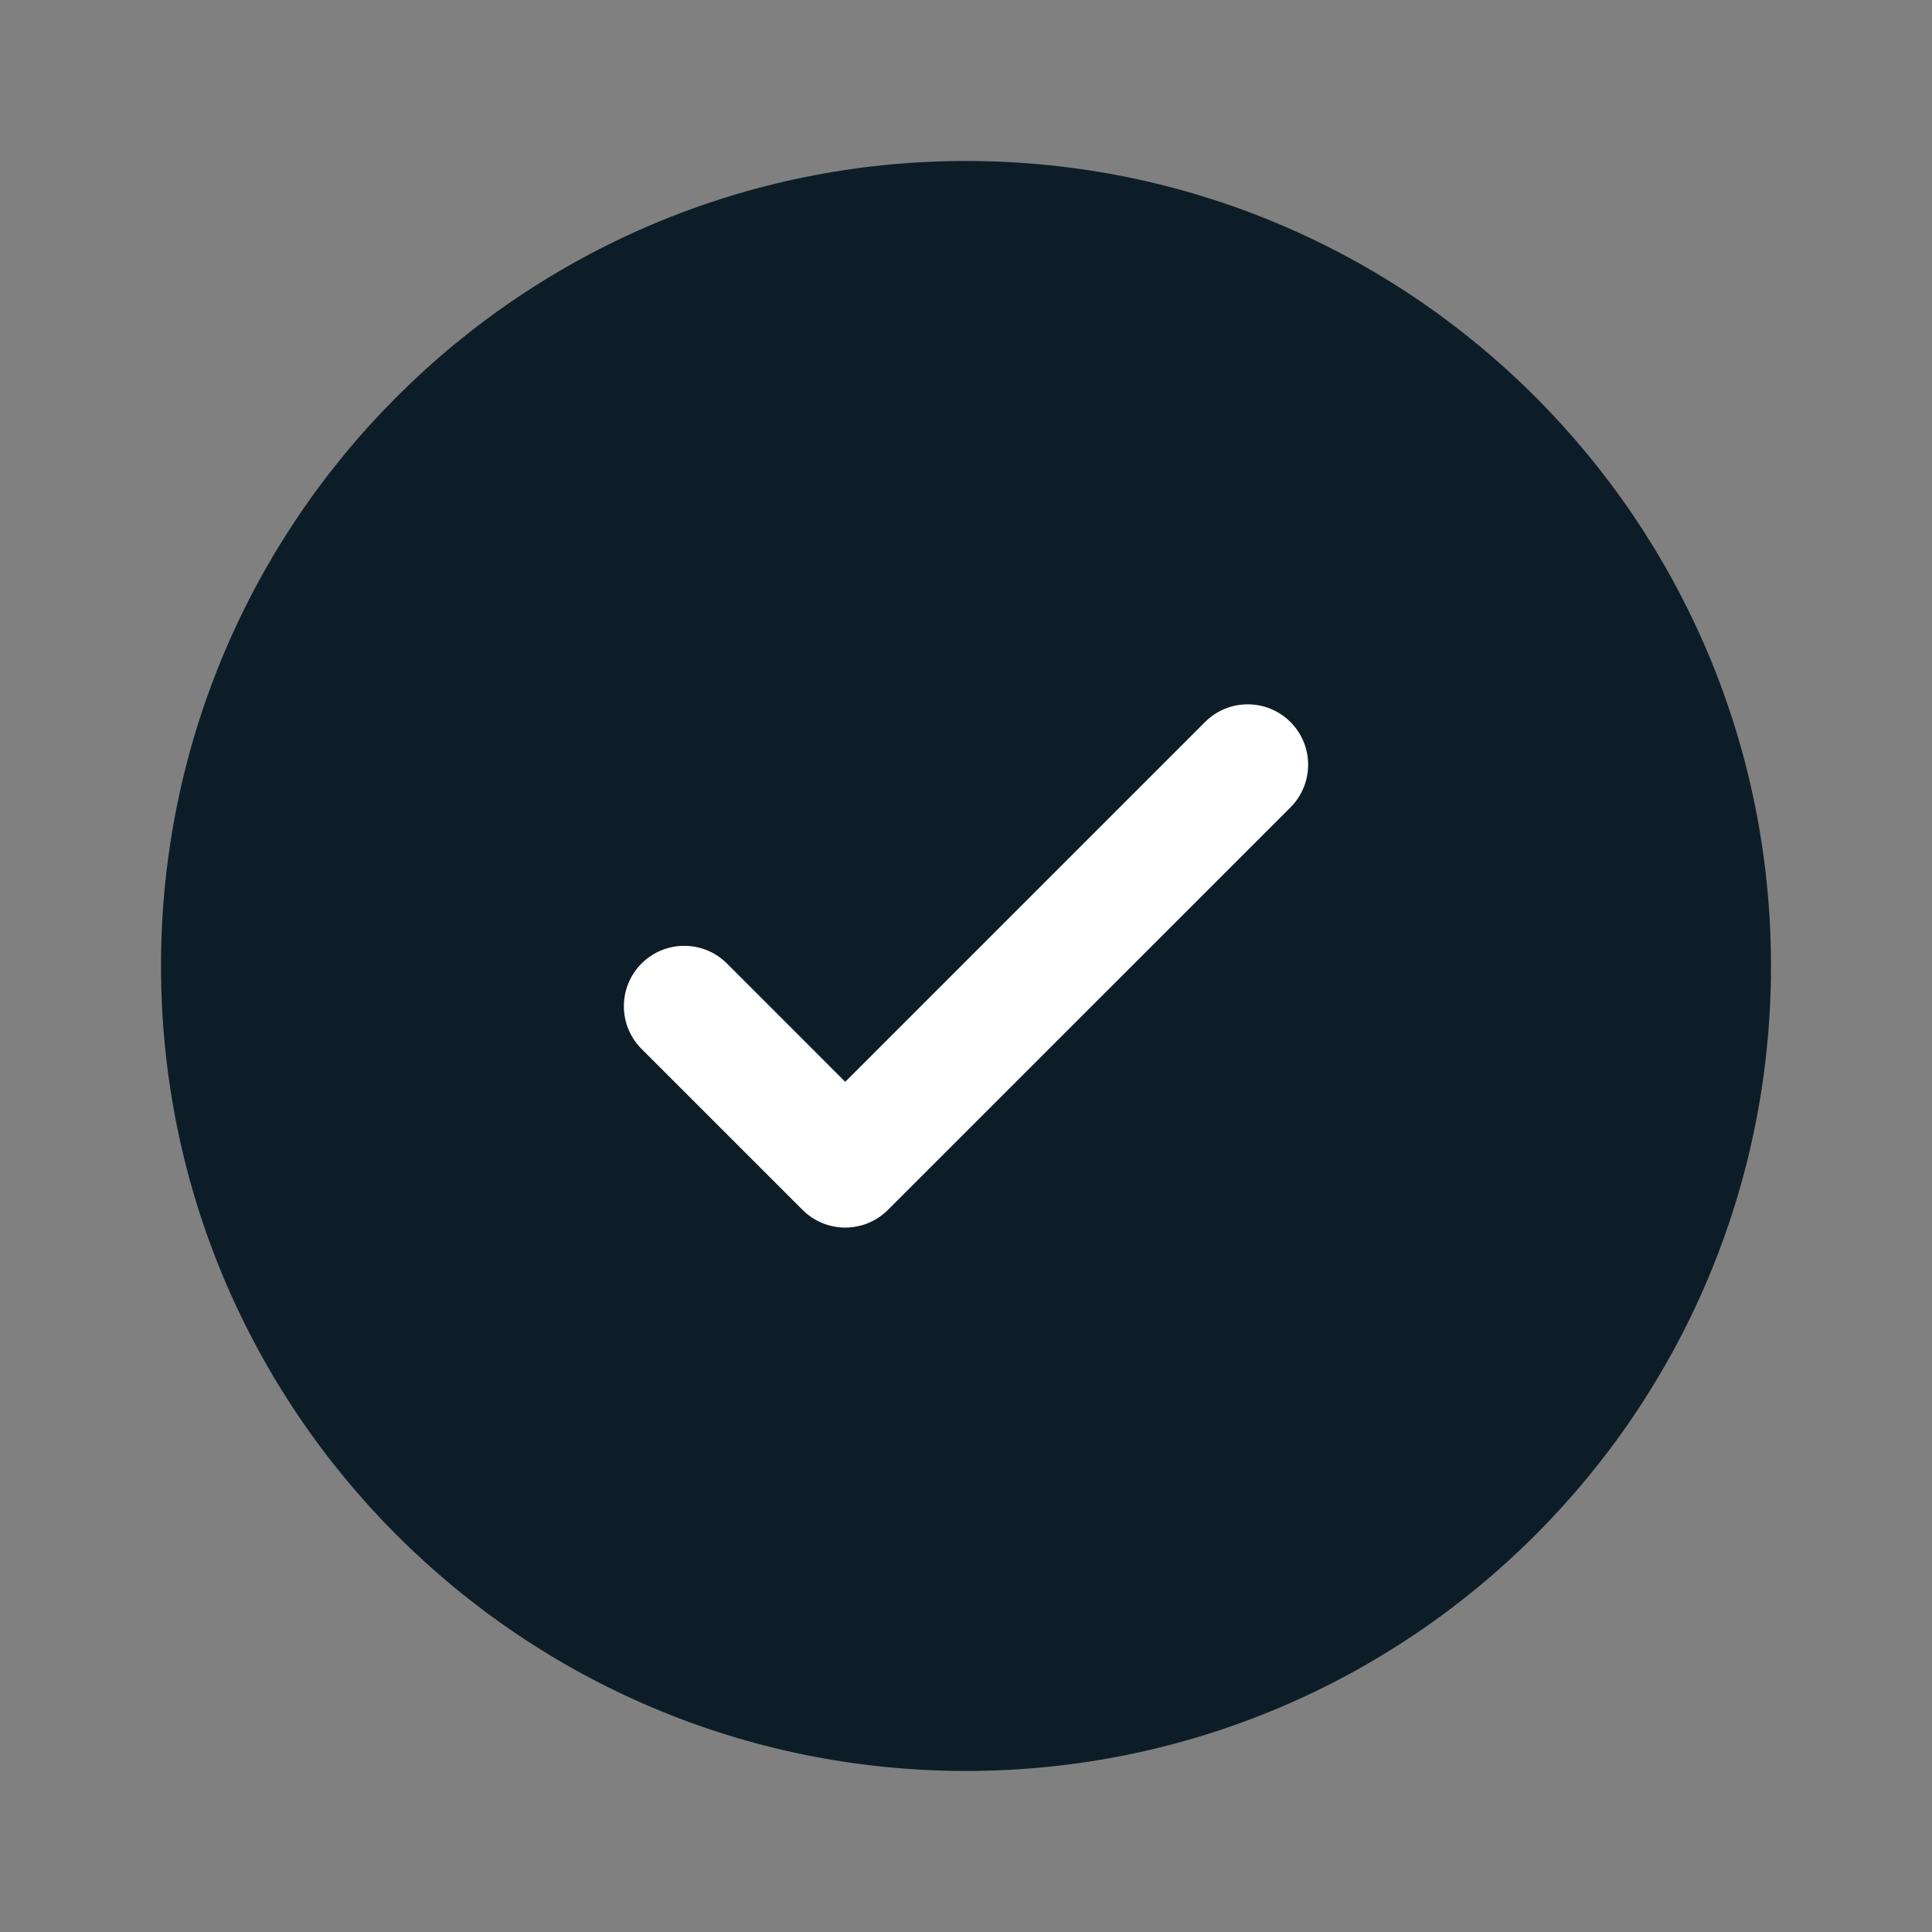 <svg xmlns="http://www.w3.org/2000/svg" width="59" height="59" viewBox="0 0 59 59" fill="none"><rect x="0" y="0" width="59" height="59" fill="#808080" stroke="none"/><rect x="16.627" y="13.945" width="26.818" height="28.964" fill="white"></rect><path fill-rule="evenodd" clip-rule="evenodd" d="M54.083 29.499C54.083 43.076 43.077 54.082 29.5 54.082C15.923 54.082 4.917 43.076 4.917 29.499C4.917 15.922 15.923 4.916 29.5 4.916C43.077 4.916 54.083 15.922 54.083 29.499ZM39.408 22.049C40.128 22.769 40.128 23.937 39.408 24.657L27.116 36.948C26.396 37.668 25.229 37.668 24.509 36.948L19.592 32.032C18.872 31.312 18.872 30.144 19.592 29.424C20.312 28.704 21.48 28.704 22.2 29.424L25.812 33.037L31.306 27.543L36.8 22.049C37.52 21.329 38.688 21.329 39.408 22.049Z" fill="#0D1D28"></path></svg>